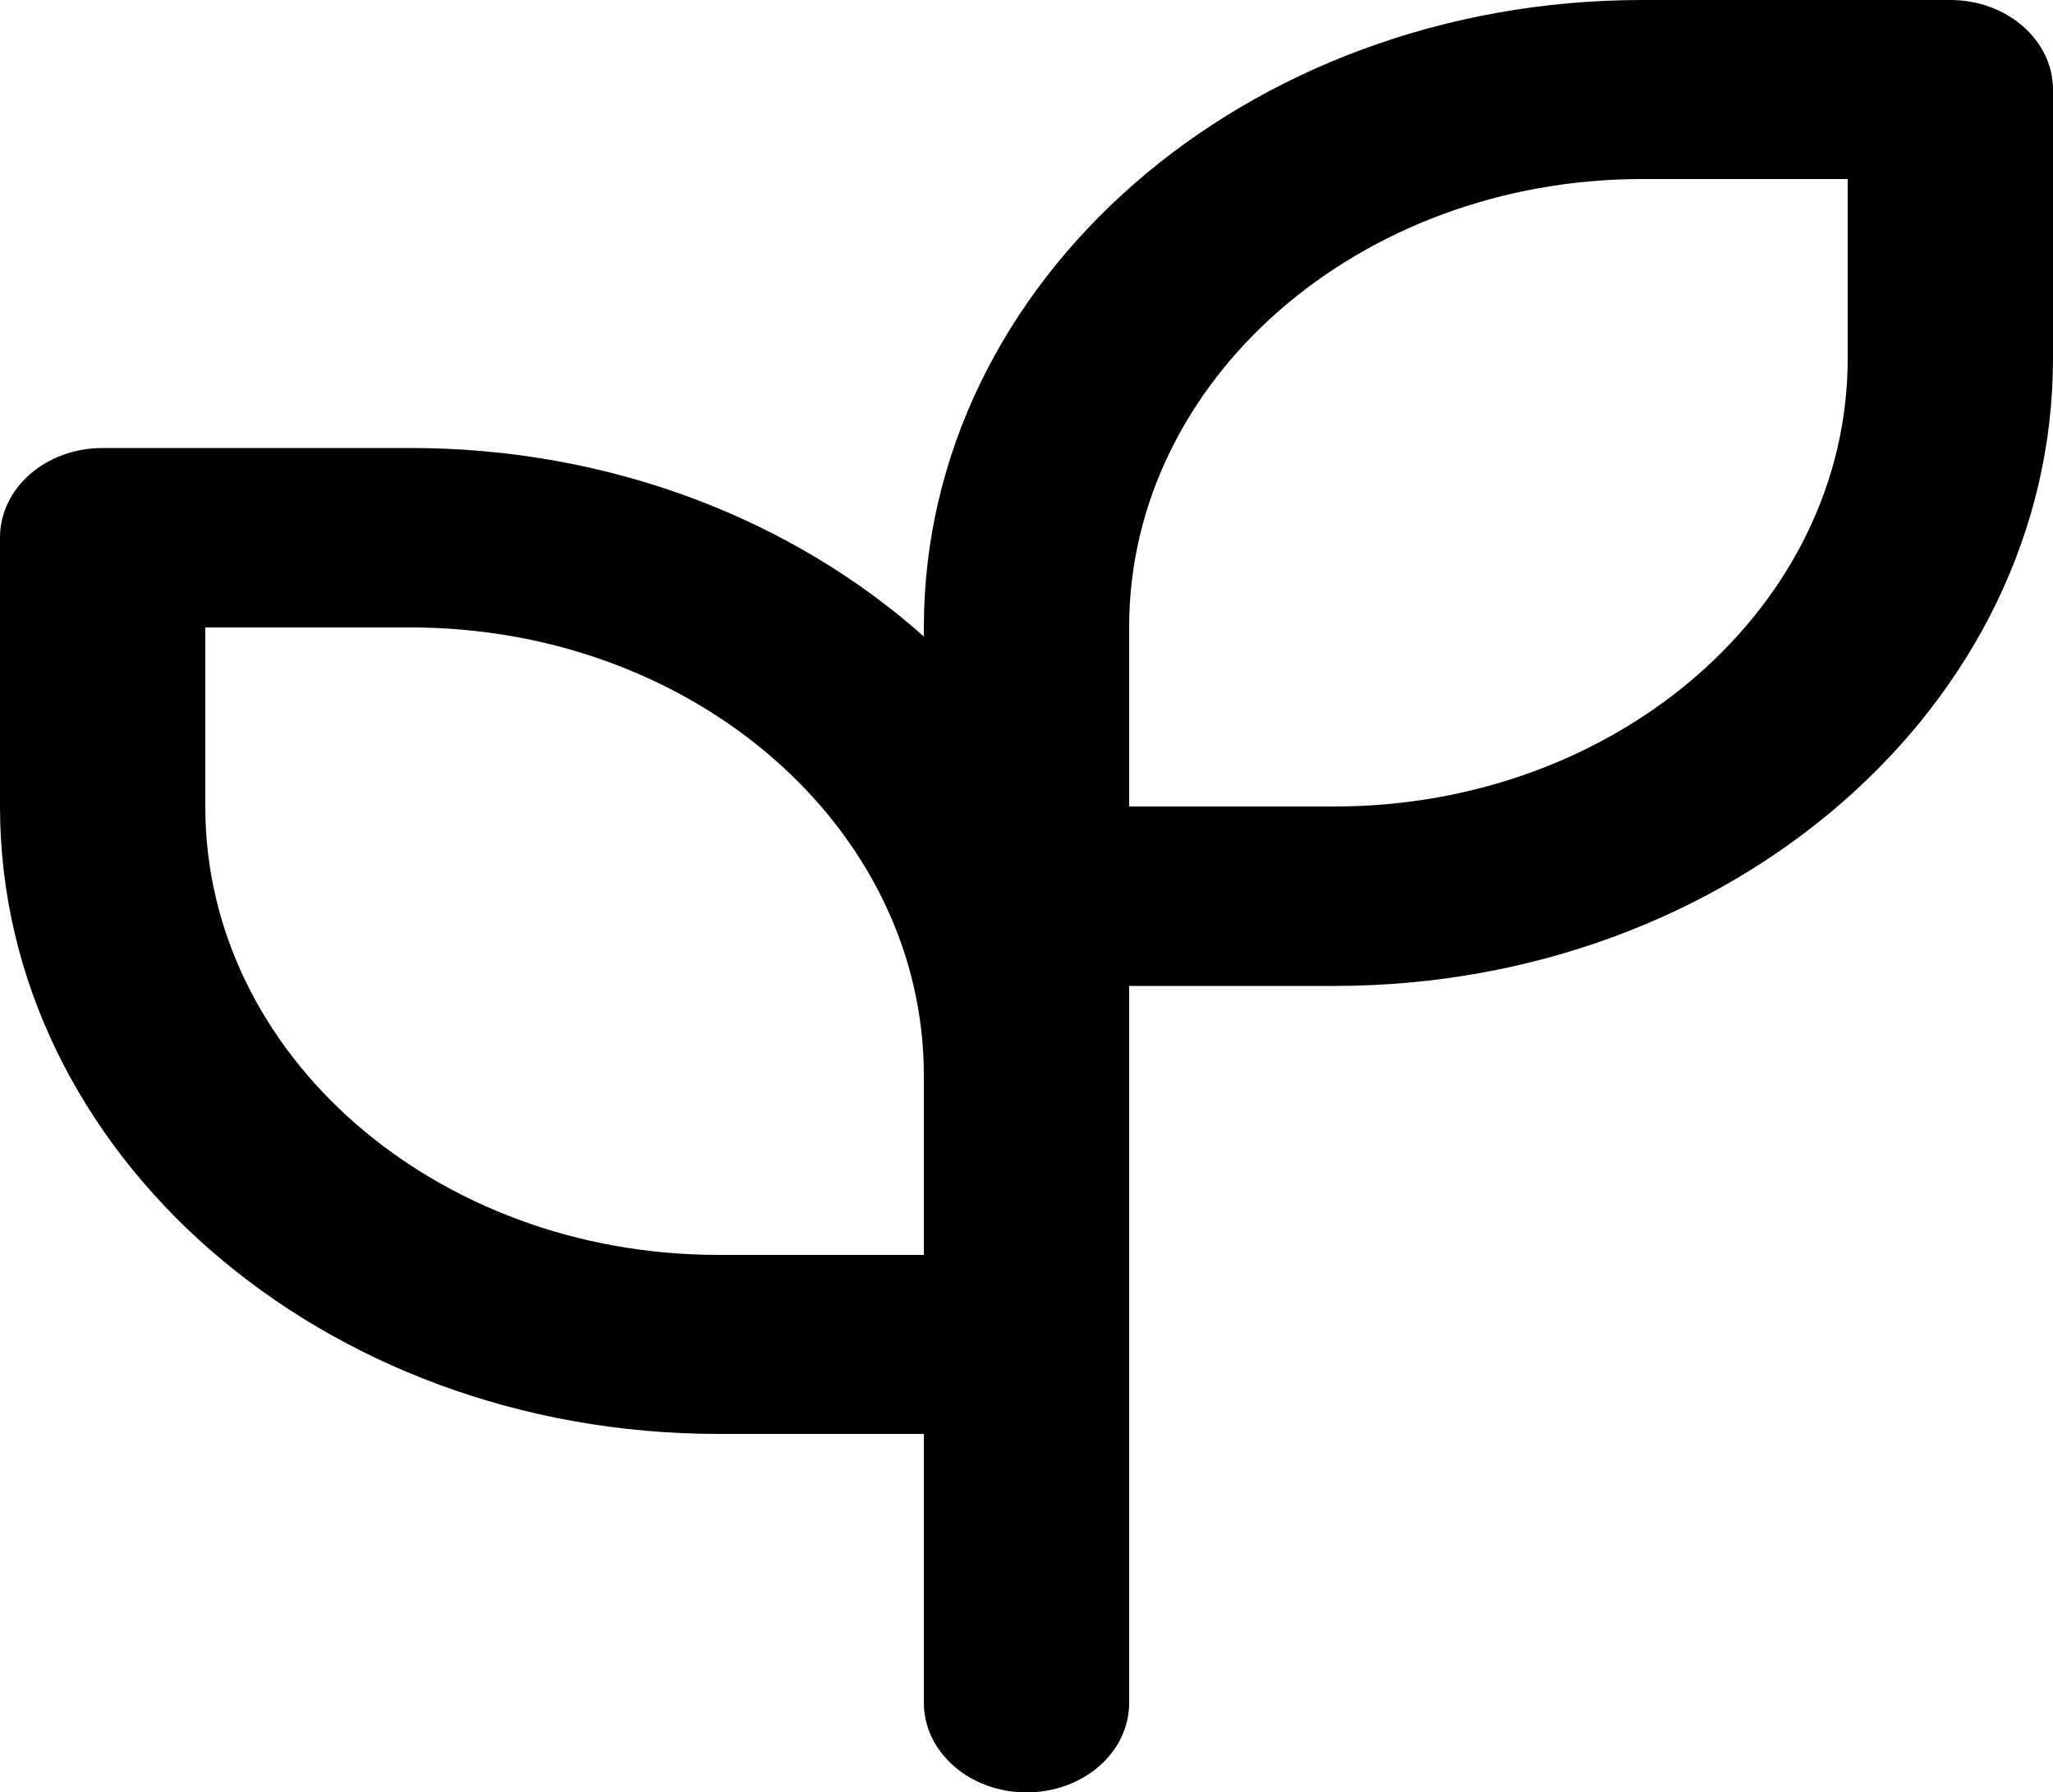 <svg xmlns="http://www.w3.org/2000/svg" viewBox="0 0 50 43.65"><path fill-rule="evenodd" d="M27.5 41.47c0 1.21-1.12 2.18-2.5 2.18s-2.5-.98-2.5-2.18v-6.55h-5C7.84 34.92 0 28.08 0 19.64v-6.55c0-1.21 1.12-2.18 2.5-2.18H10c4.9 0 9.32 1.76 12.5 4.59v-.22C22.5 6.84 30.33 0 40 0h7.5c1.38 0 2.5.98 2.5 2.18v6.55c0 8.44-7.84 15.28-17.5 15.28h-5v17.46Zm0-21.83h5c6.9 0 12.5-4.89 12.5-10.91V4.36h-5c-6.9 0-12.5 4.89-12.5 10.91v4.37Zm-5 6.55c0-6.03-5.6-10.91-12.5-10.91H5v4.37c0 6.03 5.6 10.91 12.5 10.91h5v-4.37Z"/></svg>